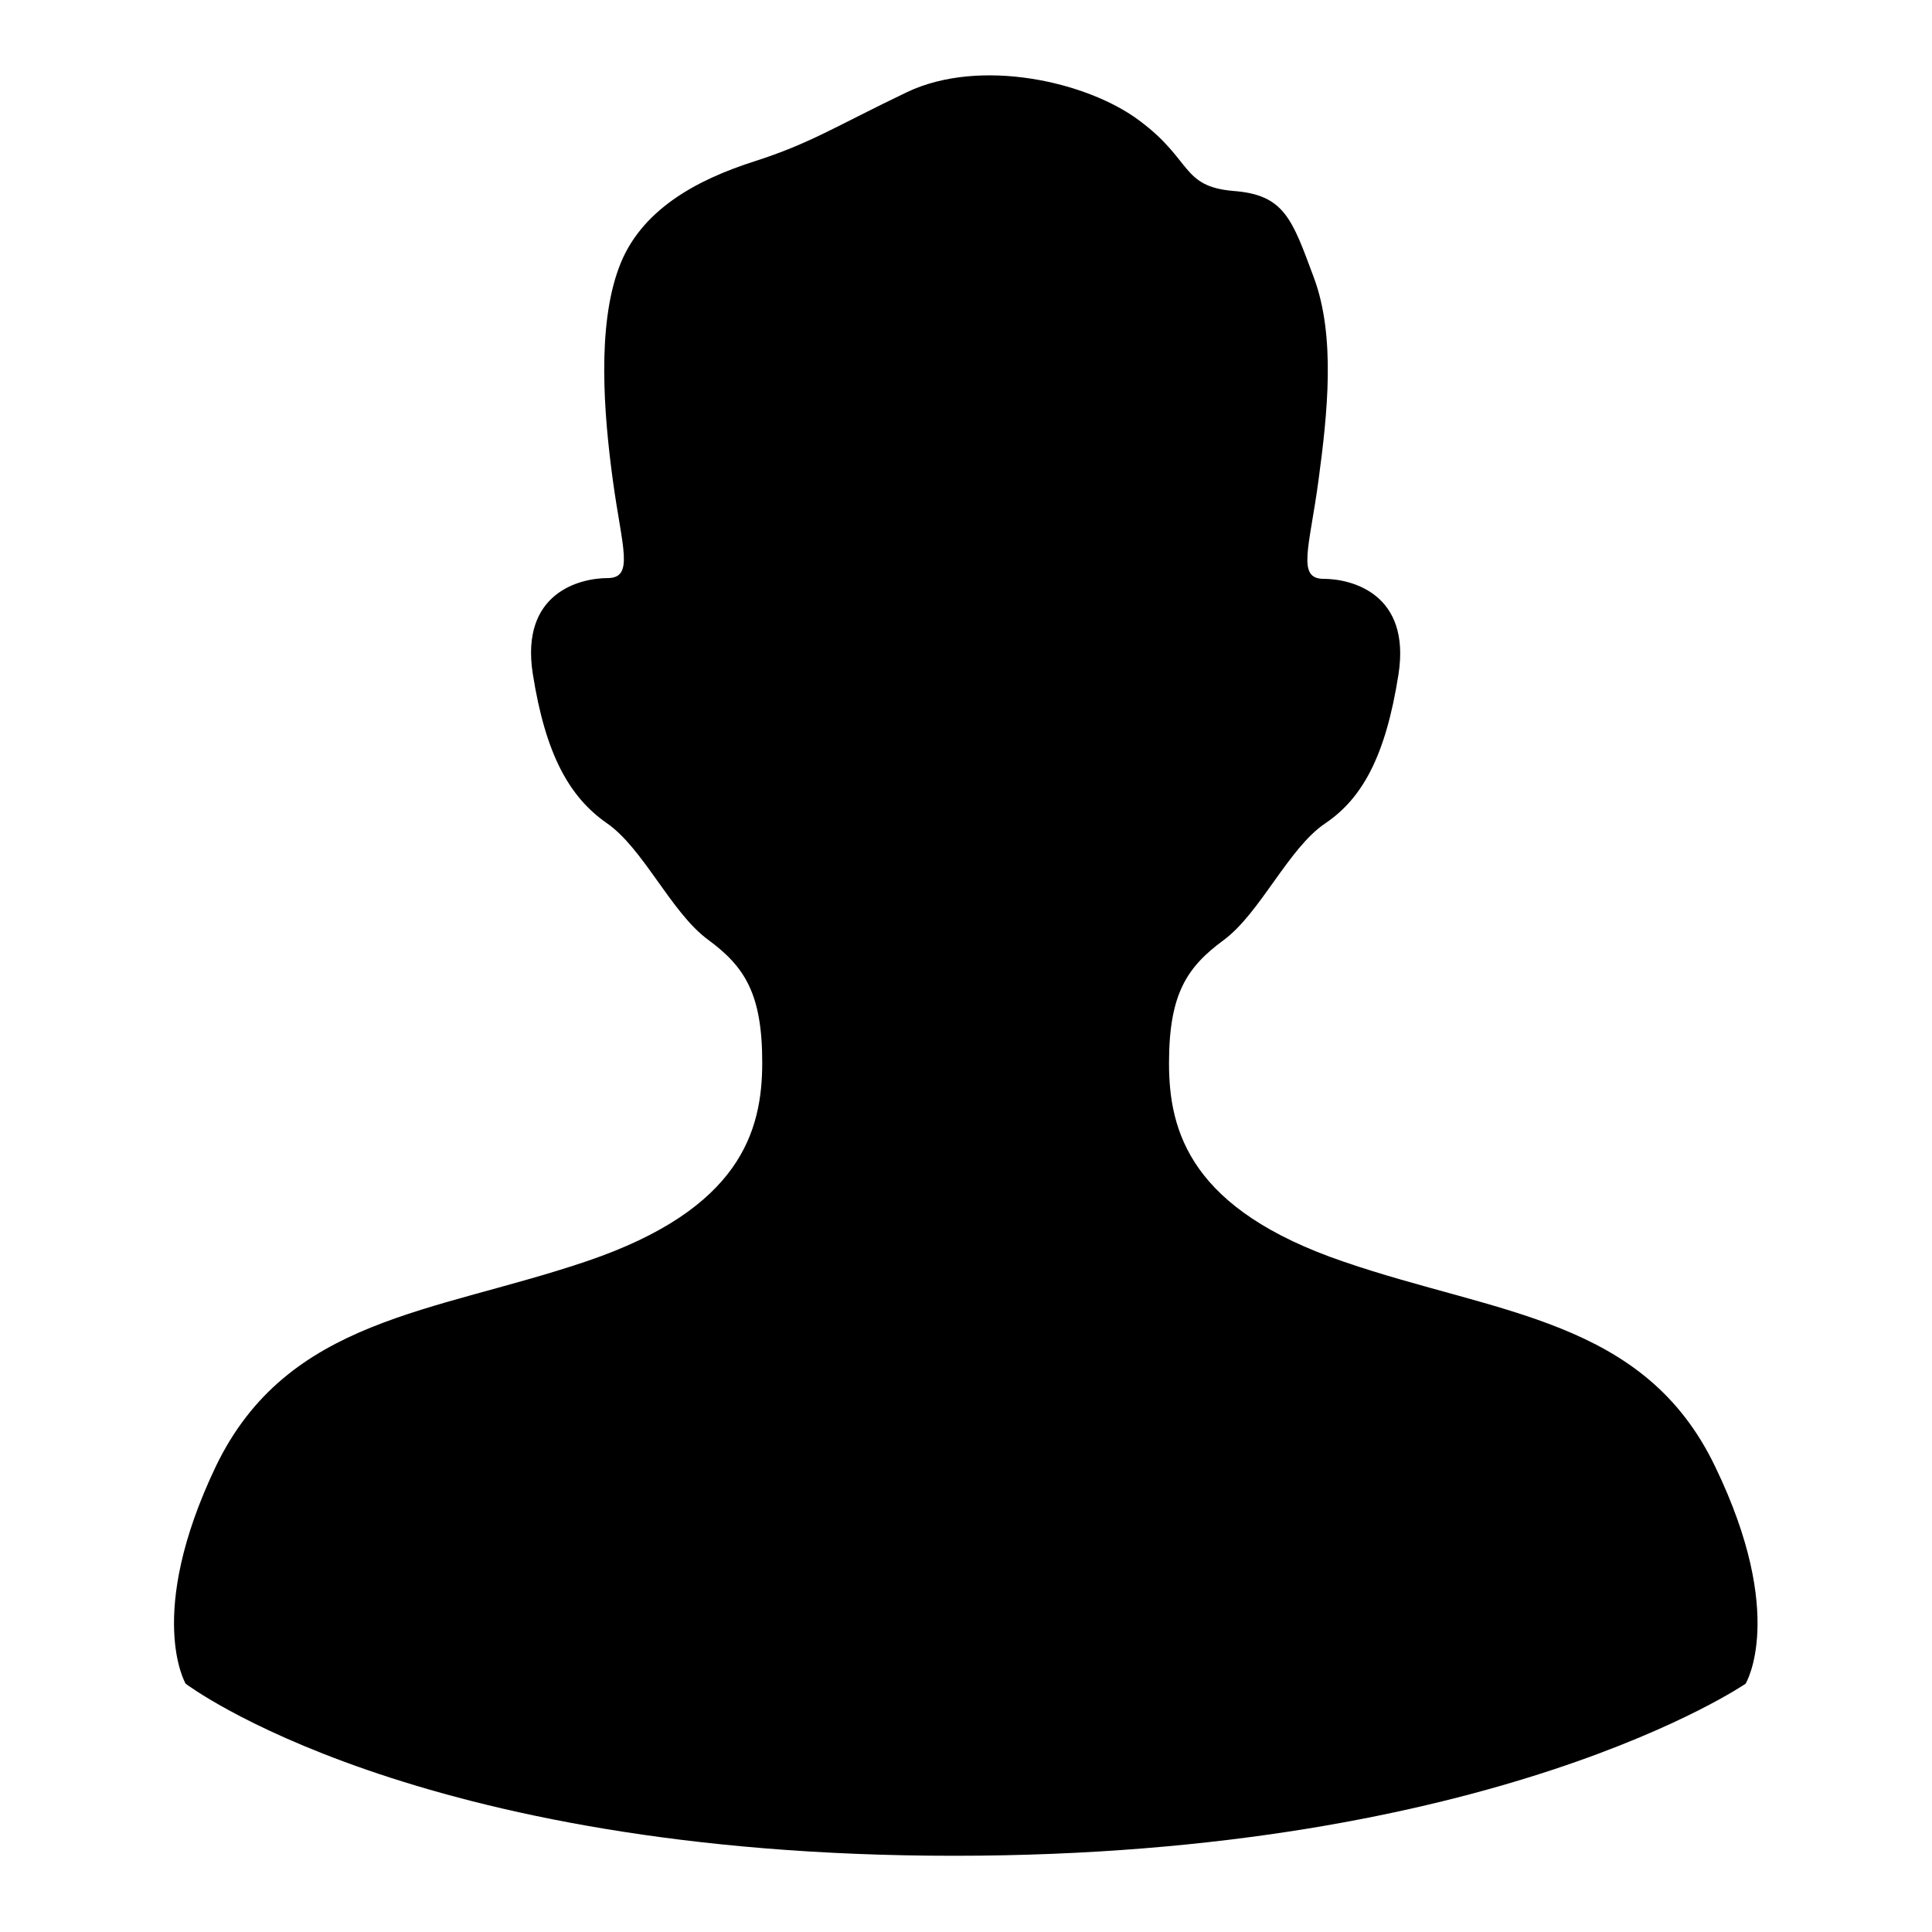 <?xml version="1.0" encoding="utf-8"?>
<!-- Svg Vector Icons : http://www.onlinewebfonts.com/icon -->
<!DOCTYPE svg PUBLIC "-//W3C//DTD SVG 1.1//EN" "http://www.w3.org/Graphics/SVG/1.1/DTD/svg11.dtd">
<svg version="1.1" xmlns="http://www.w3.org/2000/svg" xmlns:xlink="http://www.w3.org/1999/xlink" x="0px" y="0px" viewBox="0 0 256 256" enable-background="new 0 0 256 256" xml:space="preserve">
<g><g><path fill="#000000" d="M227.3,194.4c-9.4-19.7-28.8-20.2-49.2-27.2c-20.3-6.9-23.2-17.2-23.2-26.3s2.3-12.7,7.2-16.3c4.9-3.6,8.6-12.2,13.5-15.5c4.9-3.3,8-8.9,9.7-19.7c1.7-10.8-6.3-12.7-9.9-12.7c-3.6,0-1.9-4.1-0.7-13c1.2-8.9,2.3-19.1-0.6-26.9c-2.9-7.8-3.9-11-10.7-11.5c-6.9-0.6-5.4-4.1-12.4-9.3c-6.9-5.2-21.1-8.4-30.8-3.8c-9.6,4.6-12.8,6.8-20.3,9.2c-7.5,2.4-15.1,6.4-17.9,14.1c-2.9,7.8-2,19.3-0.8,28.1c1.2,8.9,2.9,13-0.7,13c-3.6,0-11.6,1.9-9.9,12.7c1.7,10.8,4.9,16.3,9.7,19.7c4.9,3.3,8.6,11.9,13.5,15.5c4.9,3.6,7.2,7.2,7.2,16.3c0,9.1-2.9,19.4-23.2,26.3c-20.3,6.9-39.7,7.5-49.2,27.2c-9.4,19.7-4,28.8-4,28.8s30,22.8,101.8,22.8c71.7,0,104.9-22.8,104.9-22.8S236.8,214.1,227.3,194.4z"/></g></g>
</svg>
